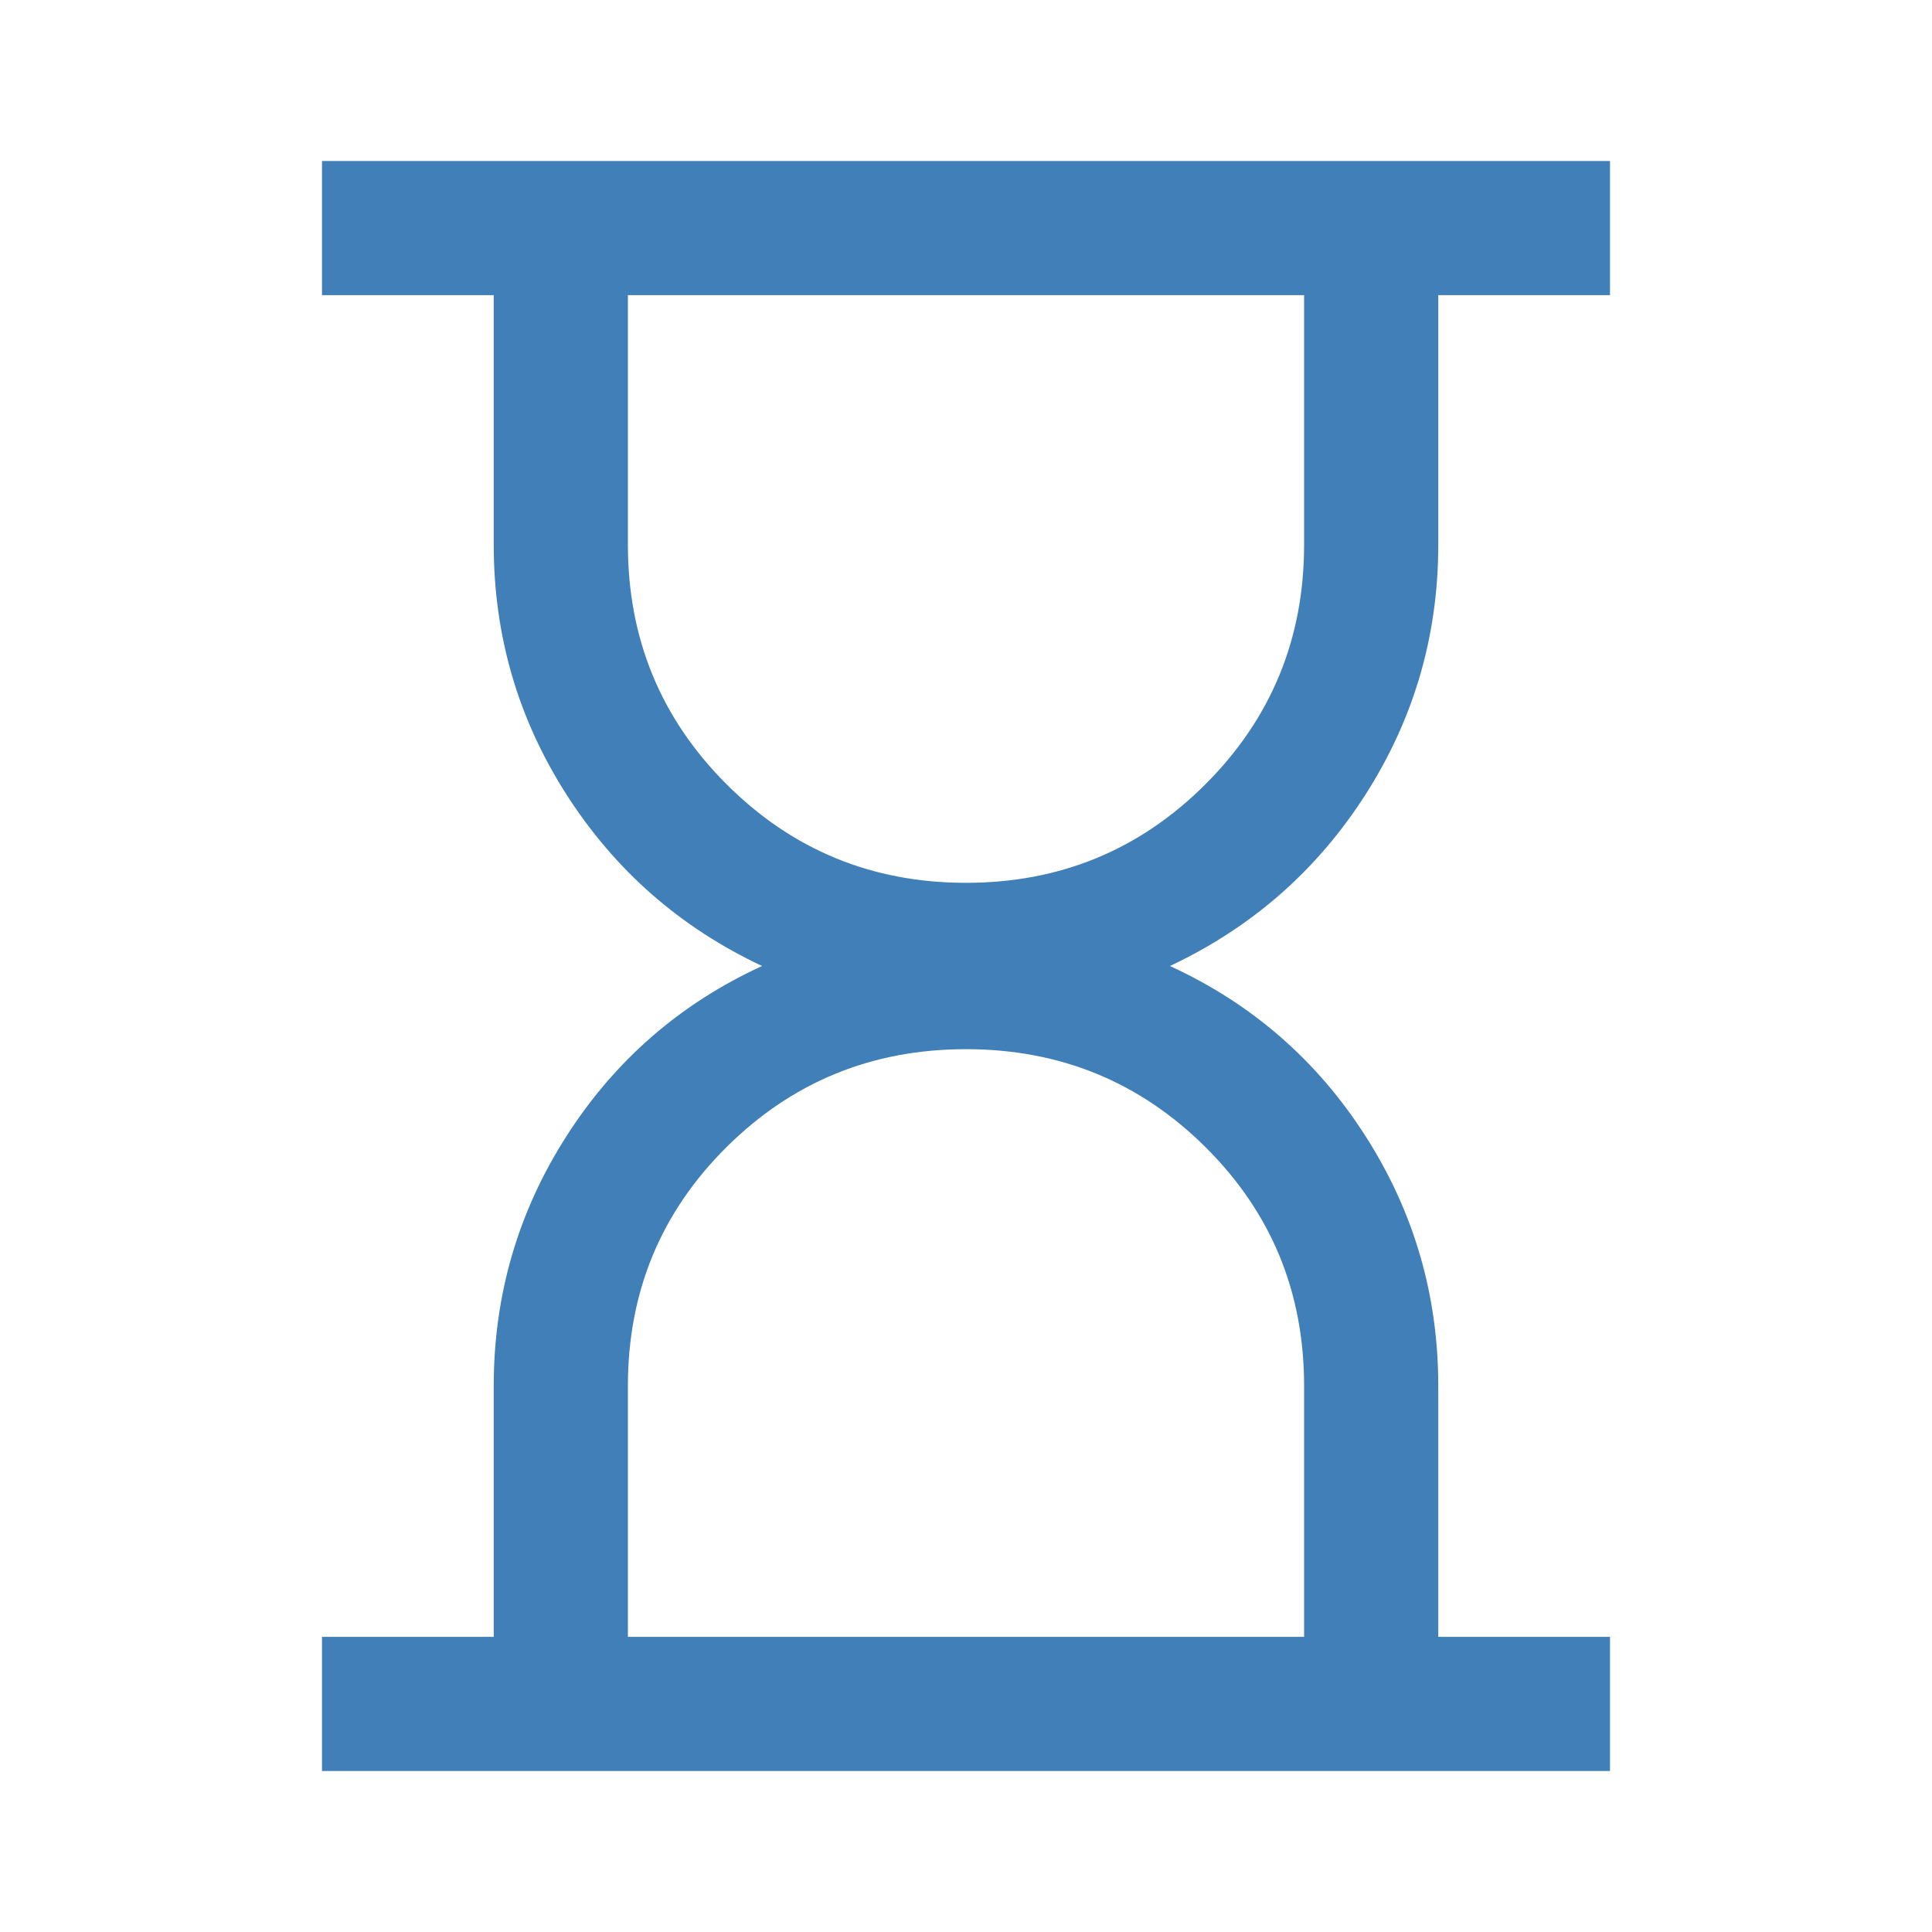 <svg xmlns="http://www.w3.org/2000/svg" height="40px" viewBox="0 -960 960 960" width="40px" fill="#417fb8"><path d="M312-146.67h336v-124.66q0-70-49-118.67t-119-48.67q-70 0-119 48.67t-49 118.67v124.66Zm168-374.66q70 0 119-49t49-119v-124H312v124q0 70 49 119t119 49ZM160-80v-66.67h85.33v-124.66q0-67.67 36.17-124.17t97.17-84.5q-61-28.67-97.17-85.17t-36.17-124.16v-124H160V-880h640v66.67h-85.33v124q0 67.66-36.17 124.16T581.33-480q61 28 97.17 84.5t36.17 124.17v124.66H800V-80H160Zm320-66.67Zm0-666.66Z"/></svg>